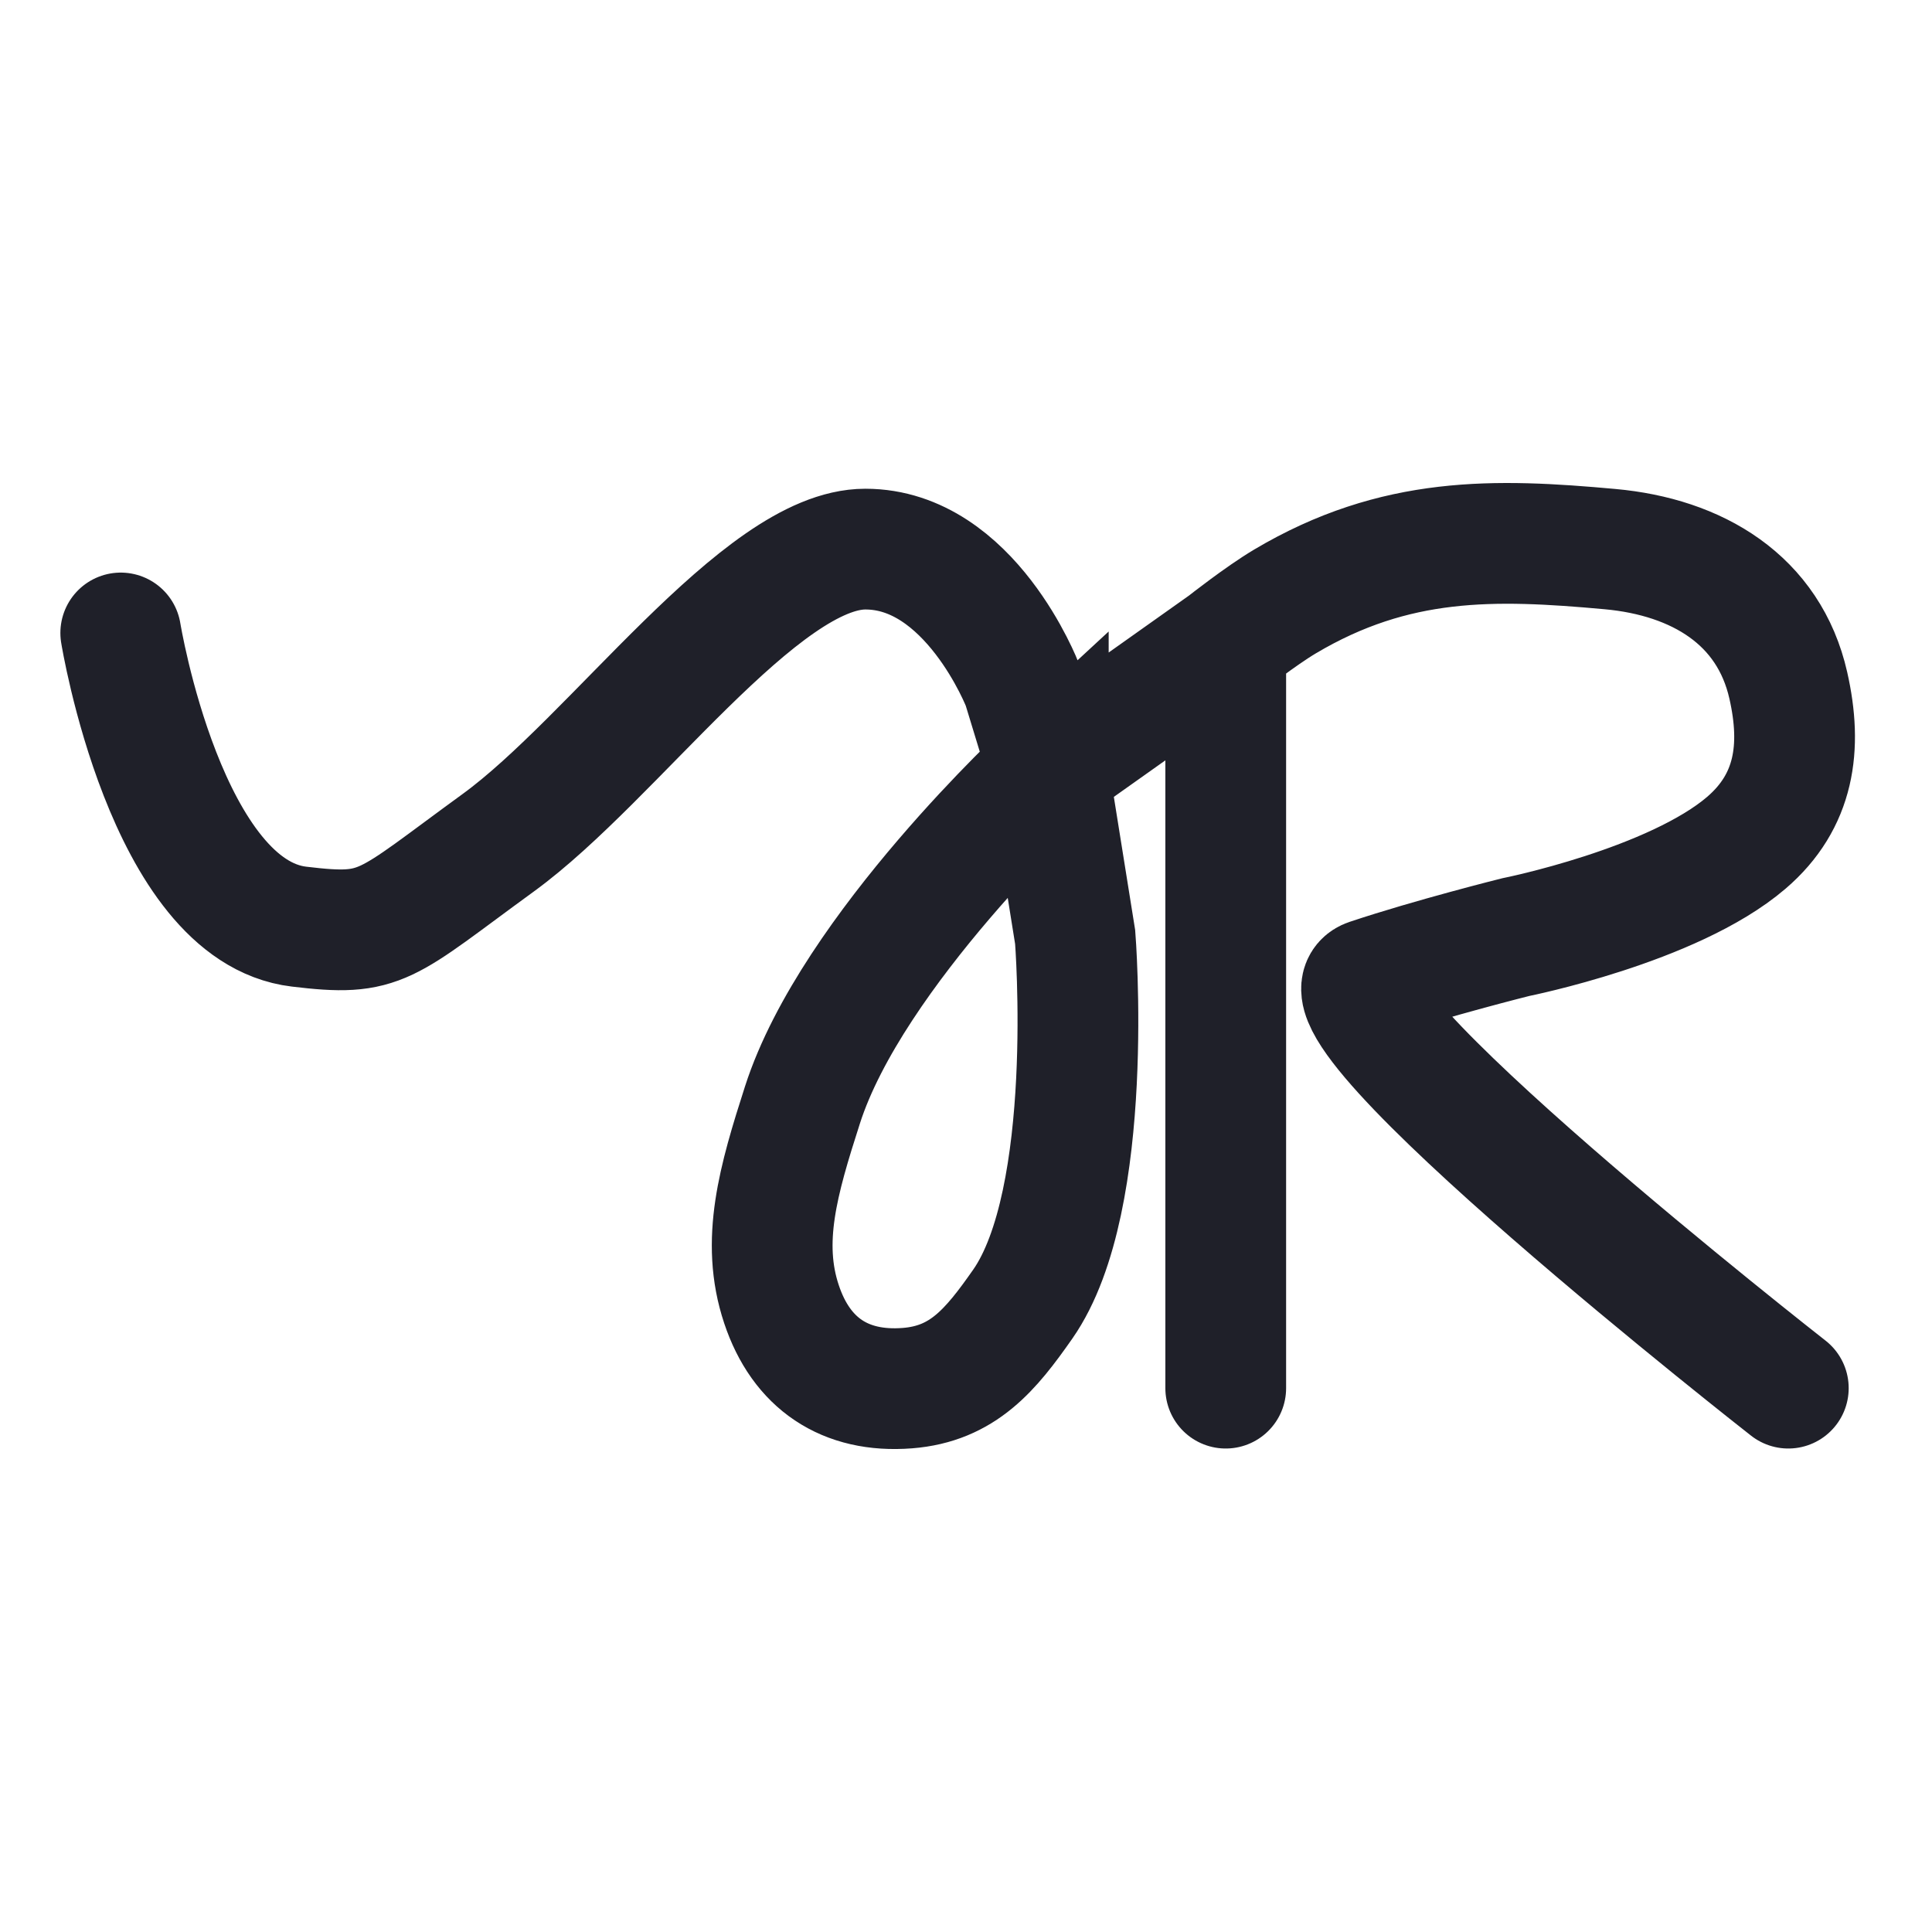 <?xml version="1.0" encoding="UTF-8"?>
<svg data-bbox="2 9 27.724 14" xmlns="http://www.w3.org/2000/svg" viewBox="0 0 32 32" height="32" width="32" data-type="ugc">
    <g>
        <path stroke-linecap="round" stroke-width="2" stroke="#1F2029" d="M2 10.484s.747 4.6 2.953 4.864c1.389.167 1.39 0 3.3-1.39 1.911-1.39 4.343-4.863 6.08-4.863s2.606 2.258 2.606 2.258l.424 1.39m0 0 .445 2.779s.347 4.343-.869 6.08c-.529.756-.99 1.318-1.91 1.39-1.033.08-1.758-.408-2.085-1.39-.348-1.042-.052-2.058.347-3.3.822-2.563 4.072-5.56 4.072-5.56Zm0 0 1.96-1.39.98-.695m9.317 12.334s-8.148-6.375-6.948-6.775c1.042-.348 2.432-.695 2.432-.695s2.605-.521 3.821-1.563c.8-.686.928-1.579.695-2.606-.32-1.416-1.507-2.127-2.953-2.258-1.91-.174-3.554-.22-5.385.868-.403.24-.98.695-.98.695m0 0v12.334" fill="none"/>
    </g>
</svg>
